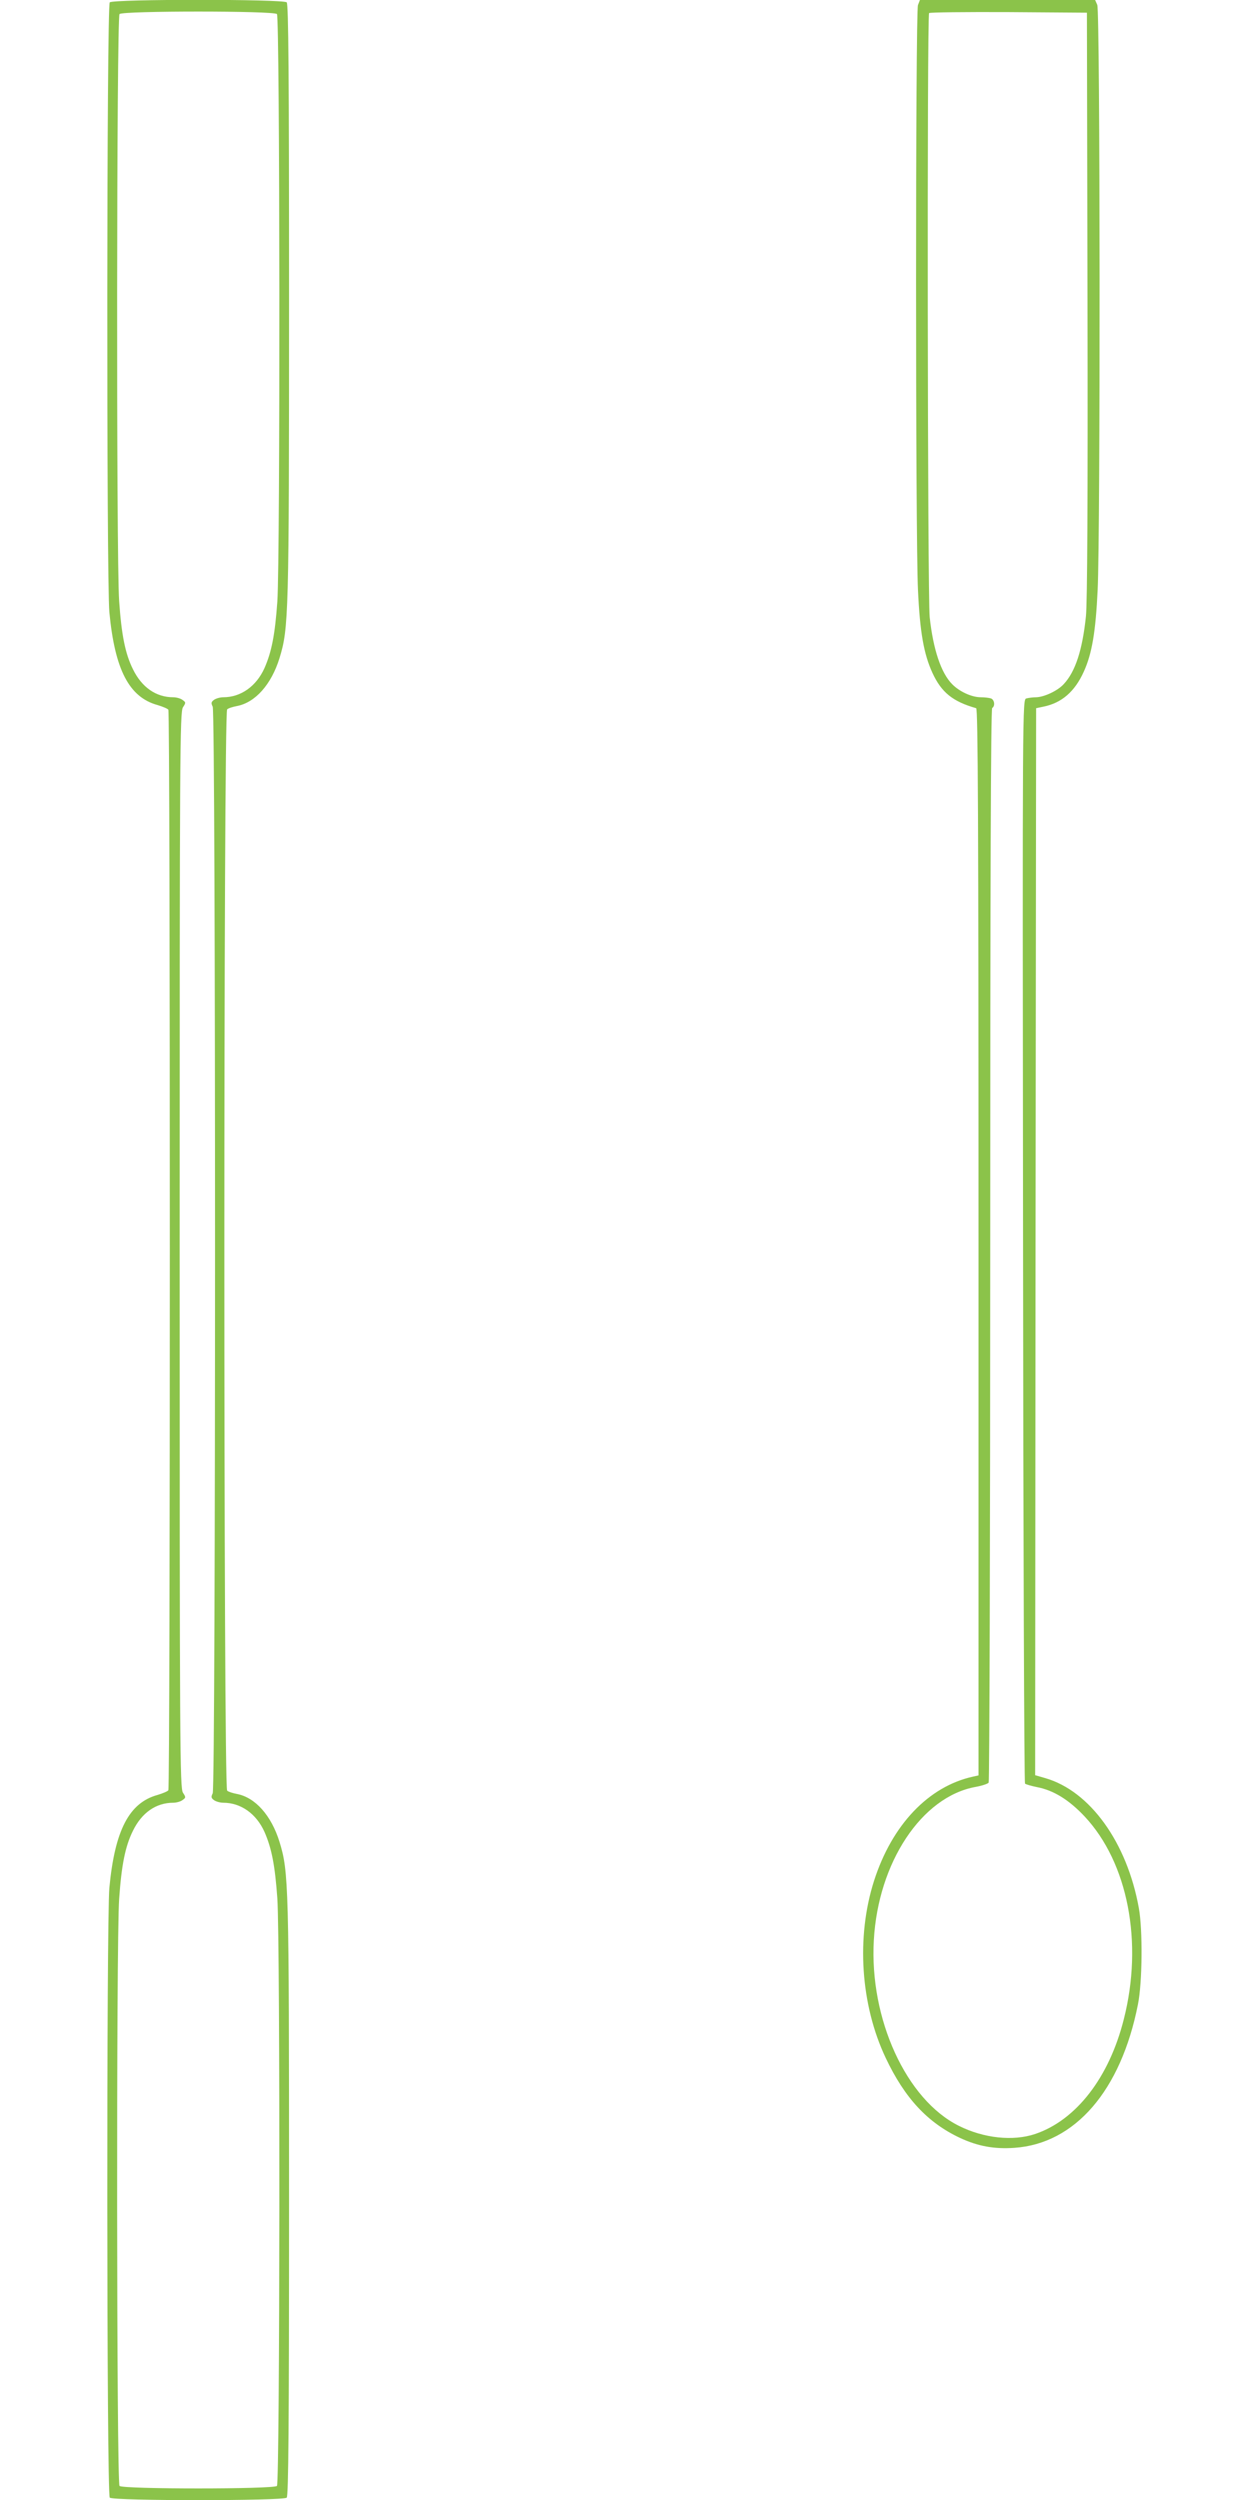 <?xml version="1.0" standalone="no"?>
<!DOCTYPE svg PUBLIC "-//W3C//DTD SVG 20010904//EN"
 "http://www.w3.org/TR/2001/REC-SVG-20010904/DTD/svg10.dtd">
<svg version="1.0" xmlns="http://www.w3.org/2000/svg"
 width="640pt" height="1280pt" viewBox="0 0 640 1280"
 preserveAspectRatio="xMidYMid meet">
<g transform="translate(0,1280) scale(0.1,-0.1)"
fill="#8bc34a" stroke="none">
<path d="M562 12788 c-16 -16 -17 -2956 -2 -3123 28 -294 101 -435 247 -475
26 -8 51 -18 55 -24 10 -14 10 -5518 0 -5532 -4 -6 -29 -16 -55 -24 -146 -40
-219 -181 -247 -475 -15 -167 -14 -3107 2 -3123 17 -17 889 -17 906 0 9 9 12
362 12 1528 0 1619 -2 1676 -49 1830 -42 135 -124 227 -218 245 -21 4 -44 11
-50 17 -19 15 -19 5521 0 5536 6 6 29 13 50 17 94 18 176 110 218 245 47 154
49 211 49 1830 0 1166 -3 1519 -12 1528 -17 17 -889 17 -906 0z m856 -60 c15
-15 17 -2784 2 -3008 -12 -169 -29 -257 -66 -341 -42 -93 -121 -149 -211 -149
-16 0 -37 -6 -47 -13 -15 -11 -16 -17 -7 -35 16 -30 16 -5534 0 -5564 -9 -18
-8 -24 7 -35 10 -7 31 -13 47 -13 90 0 169 -56 211 -149 37 -84 54 -172 66
-341 15 -224 13 -2993 -2 -3008 -17 -17 -789 -17 -806 0 -15 15 -17 2785 -2
3004 12 174 31 271 71 351 45 92 118 143 206 143 16 0 38 6 48 14 17 12 17 14
2 37 -16 22 -17 228 -17 2779 0 2551 1 2757 17 2779 15 23 15 25 -2 37 -10 8
-32 14 -48 14 -88 0 -161 51 -206 143 -40 80 -59 177 -71 351 -15 219 -13
2989 2 3004 17 17 789 17 806 0z"/>
<path d="M4700 12774 c-13 -33 -13 -2737 0 -2994 10 -218 30 -329 74 -425 46
-100 104 -147 224 -181 9 -3 12 -558 12 -2733 l0 -2731 -27 -6 c-229 -50 -416
-247 -508 -534 -92 -288 -69 -635 60 -907 97 -205 214 -331 380 -409 92 -43
176 -58 278 -51 311 21 546 293 633 733 23 111 25 384 5 494 -60 336 -250 600
-479 666 l-52 15 2 2732 3 2731 38 8 c93 19 160 77 206 179 42 92 61 205 71
419 14 290 13 2963 -2 2995 l-11 25 -449 0 -448 0 -10 -26z m868 -1534 c2
-997 -1 -1528 -8 -1595 -18 -173 -54 -284 -114 -348 -31 -34 -100 -66 -141
-67 -16 0 -39 -3 -50 -6 -20 -5 -20 -12 -17 -2777 1 -1524 6 -2775 10 -2779 4
-4 32 -12 61 -18 85 -16 164 -65 244 -150 222 -237 301 -645 201 -1038 -75
-299 -244 -517 -454 -588 -113 -38 -264 -22 -391 42 -269 134 -458 547 -435
950 22 398 245 735 521 785 33 6 63 16 67 22 4 7 8 1246 8 2754 0 1817 3 2744
10 2748 16 10 12 42 -6 49 -9 3 -32 6 -52 6 -46 0 -108 28 -146 66 -58 58 -98
179 -116 344 -11 107 -14 3082 -3 3093 4 4 187 6 407 5 l401 -3 3 -1495z"/>
</g>
</svg>

